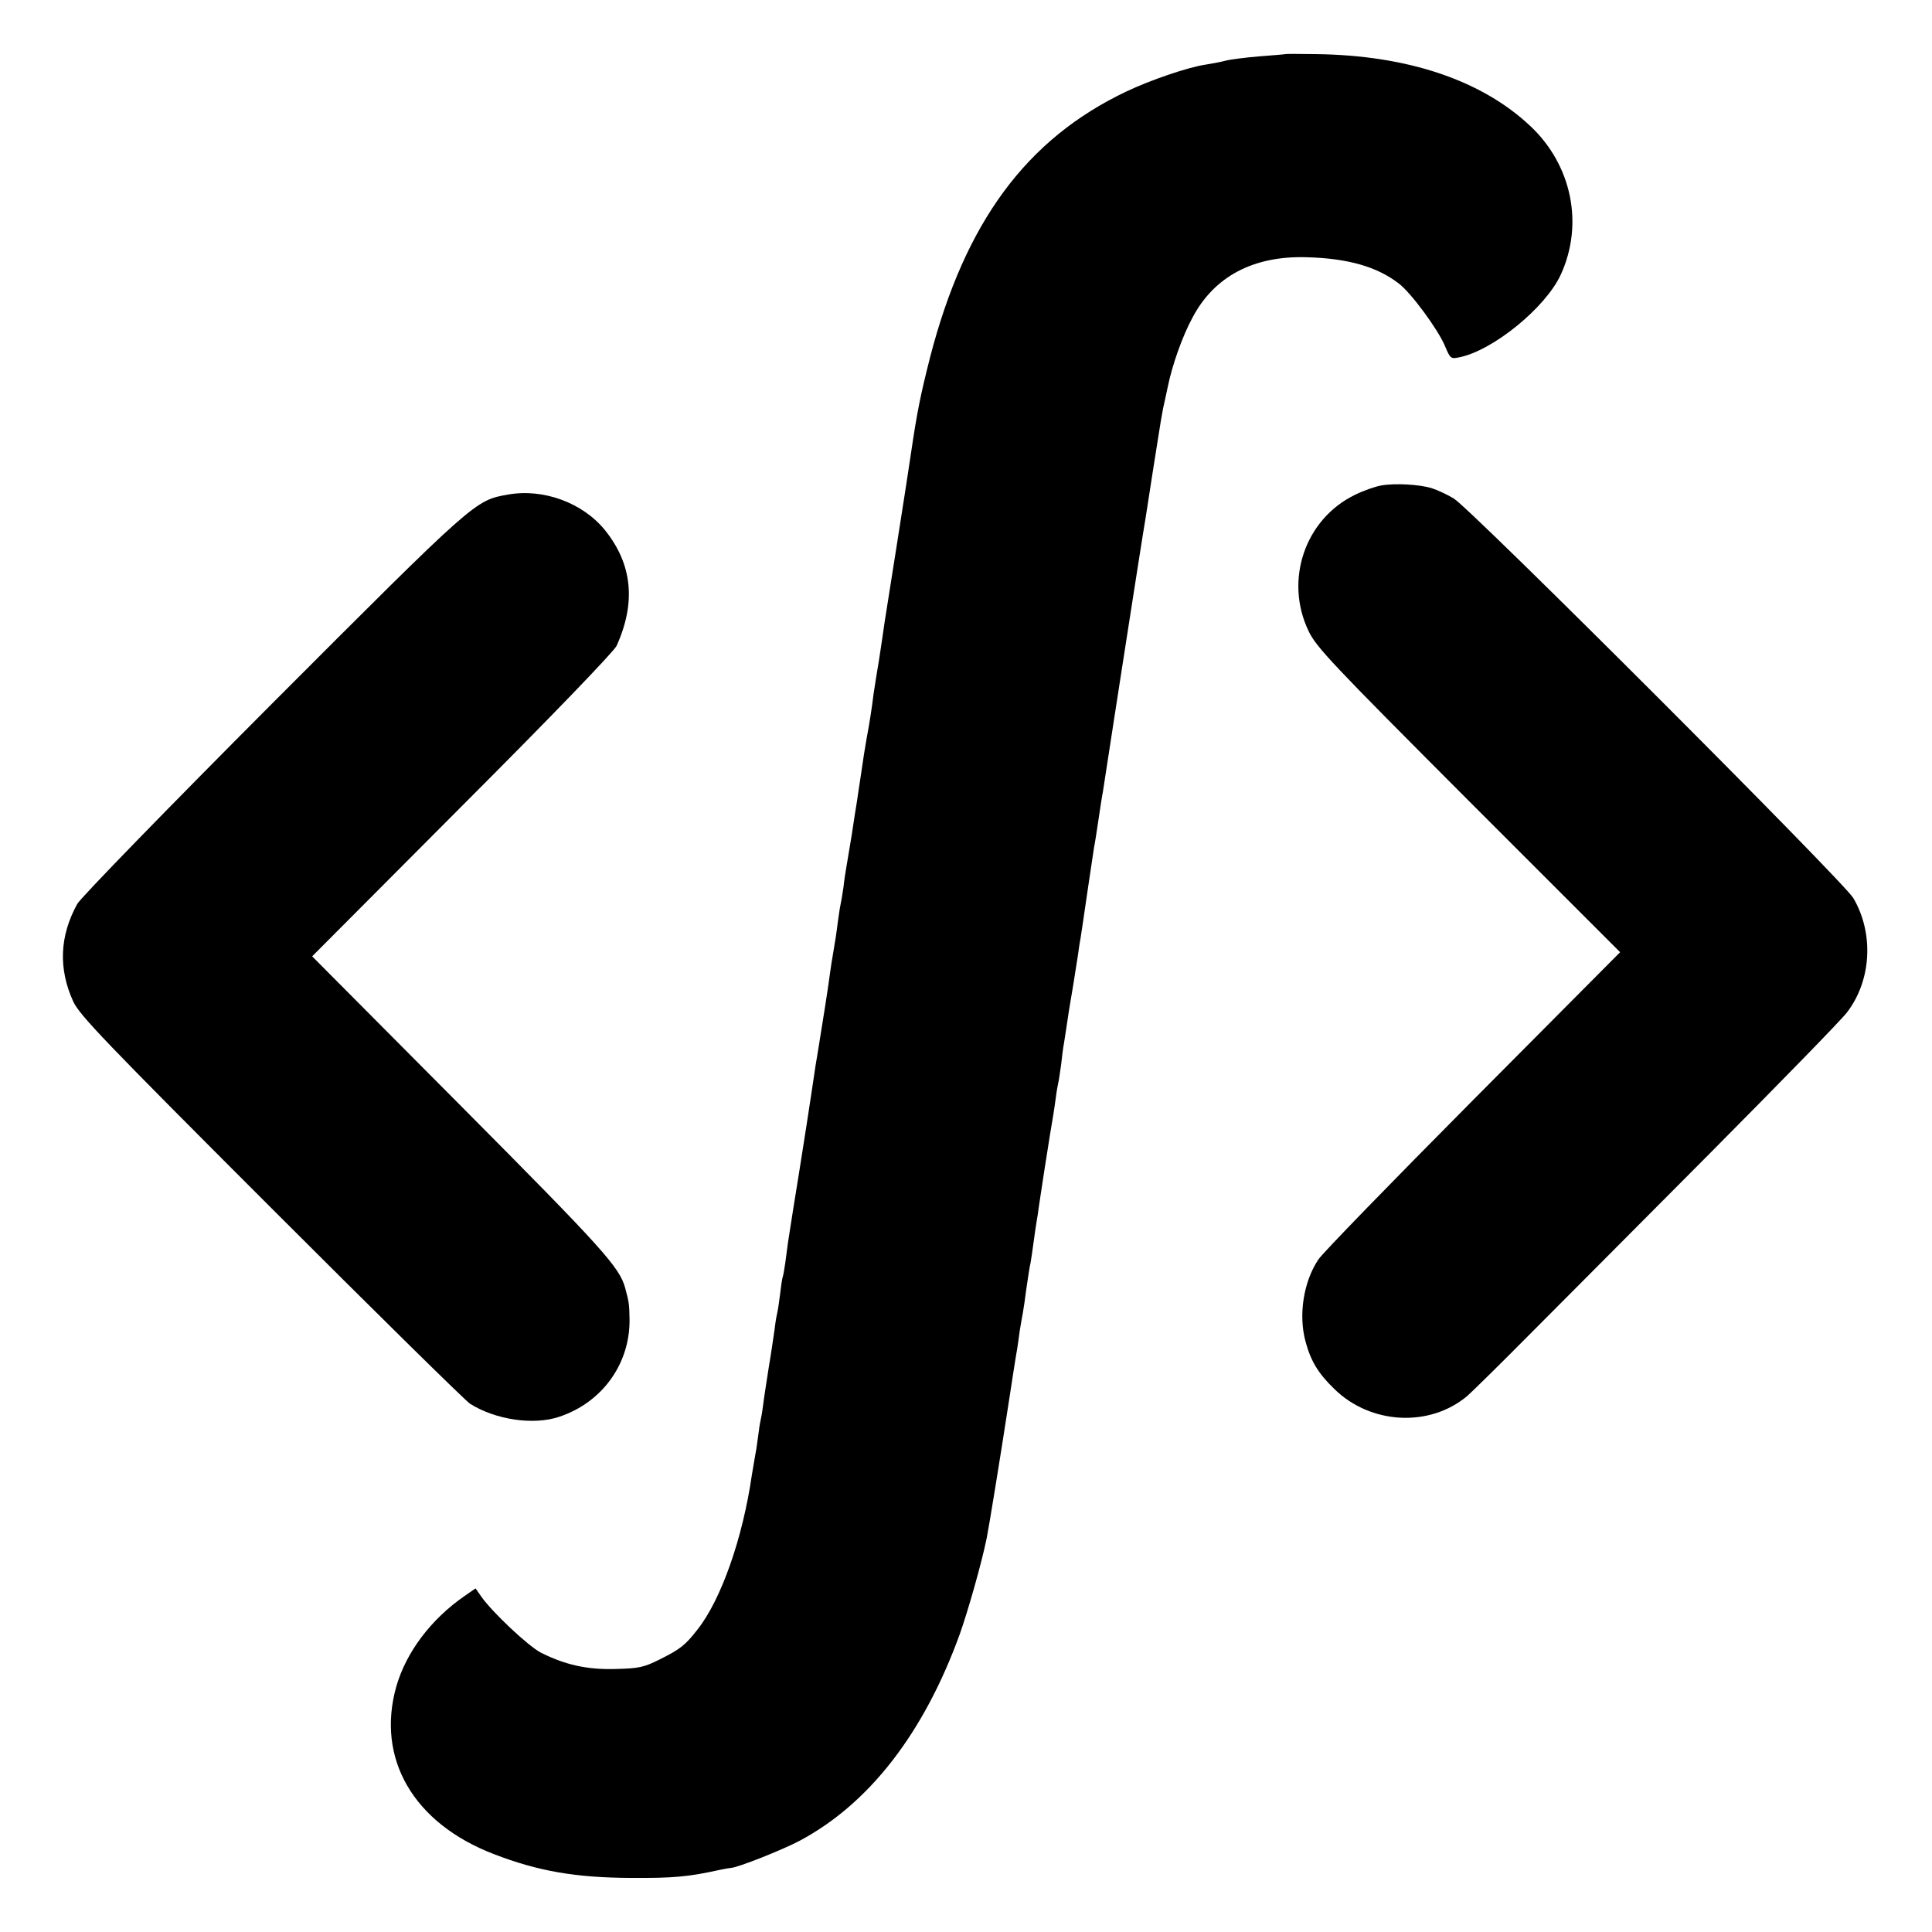 <?xml version="1.0" standalone="no"?>
<!DOCTYPE svg PUBLIC "-//W3C//DTD SVG 20010904//EN"
 "http://www.w3.org/TR/2001/REC-SVG-20010904/DTD/svg10.dtd">
<svg version="1.0" xmlns="http://www.w3.org/2000/svg"
 width="700pt" height="700pt" viewBox="0 0 700 700"
 preserveAspectRatio="xMidYMid meet">
<g transform="translate(0,700) scale(0.1,-0.1)"
fill="#000000" stroke="none">
<path d="M4657 6804 c-1 -1 -42 -4 -92 -8 -49 -4 -106 -11 -125 -16 -19 -5
-51 -11 -71 -14 -63 -9 -201 -56 -289 -98 -361 -172 -583 -472 -710 -962 -35
-138 -47 -197 -69 -346 -5 -36 -28 -184 -51 -330 -23 -146 -43 -274 -45 -285
-4 -29 -17 -117 -20 -135 -8 -46 -16 -99 -20 -125 -6 -50 -15 -108 -25 -160
-5 -27 -14 -85 -20 -128 -7 -43 -13 -88 -15 -100 -2 -12 -11 -67 -19 -122 -9
-55 -18 -109 -20 -120 -2 -11 -7 -42 -10 -70 -4 -27 -9 -57 -11 -65 -2 -8 -6
-37 -10 -65 -3 -27 -10 -72 -15 -100 -5 -27 -11 -68 -14 -90 -4 -34 -27 -180
-41 -265 -2 -14 -7 -41 -10 -60 -13 -91 -56 -368 -60 -390 -9 -55 -35 -217
-40 -252 -3 -21 -7 -55 -10 -75 -3 -21 -7 -45 -10 -53 -2 -8 -6 -36 -9 -62 -3
-26 -8 -58 -11 -70 -3 -13 -7 -39 -9 -58 -3 -19 -11 -78 -20 -130 -8 -52 -18
-115 -21 -140 -3 -25 -8 -52 -10 -60 -2 -8 -6 -35 -9 -60 -3 -25 -8 -56 -11
-70 -2 -13 -7 -42 -11 -65 -33 -228 -111 -450 -196 -558 -45 -58 -63 -72 -137
-109 -58 -29 -75 -33 -161 -35 -103 -3 -182 15 -270 59 -45 23 -176 146 -216
203 l-21 30 -39 -27 c-123 -85 -212 -204 -248 -328 -74 -262 62 -496 354 -608
161 -62 296 -85 495 -86 157 -1 209 4 327 30 15 3 31 6 35 6 26 1 189 66 251
99 251 134 449 389 579 747 30 84 80 260 98 349 8 39 50 297 80 493 14 91 27
176 30 190 2 14 7 45 10 70 4 25 9 53 11 63 2 10 8 51 13 90 6 40 12 81 15 92
2 11 7 45 11 75 4 30 9 64 11 75 2 10 6 37 9 60 6 42 32 210 40 258 9 53 14
82 20 127 3 25 8 52 10 60 2 8 6 38 10 65 3 28 7 61 10 75 2 14 7 43 10 65 6
40 7 50 25 155 5 30 11 73 15 95 3 22 7 51 10 65 2 14 6 41 9 60 7 48 35 239
40 270 3 14 10 59 16 100 6 41 13 87 16 101 11 75 65 419 69 447 7 44 11 72
40 257 14 88 34 219 46 290 11 72 22 141 24 155 2 14 11 68 19 120 8 52 17
106 20 120 3 14 11 49 17 78 16 79 53 184 90 252 79 149 221 224 414 218 148
-4 254 -34 333 -95 45 -34 144 -169 168 -228 18 -43 21 -46 49 -40 122 23 315
180 370 300 84 183 40 397 -110 538 -177 167 -446 257 -778 261 -60 1 -109 1
-110 0z"/>
<path d="M5004 5241 c-22 -4 -65 -19 -95 -34 -181 -88 -256 -309 -168 -493 28
-59 83 -117 580 -615 l549 -549 -533 -536 c-292 -294 -545 -554 -560 -577 -54
-80 -73 -201 -47 -297 19 -71 46 -116 104 -172 131 -129 345 -141 482 -26 15
13 115 111 221 218 107 107 402 404 657 660 254 256 479 486 498 512 89 116
98 286 23 414 -35 60 -1388 1413 -1448 1448 -25 15 -60 31 -79 37 -45 14 -134
19 -184 10z"/>
<path d="M1840 5208 c-119 -21 -117 -19 -852 -755 -379 -380 -696 -706 -708
-728 -64 -116 -69 -234 -15 -353 23 -50 112 -143 716 -747 379 -379 704 -699
722 -711 92 -58 230 -79 324 -47 155 52 255 191 254 351 -1 58 -2 64 -16 116
-21 75 -78 139 -596 660 l-538 541 543 545 c326 326 550 559 560 580 71 157
57 296 -42 419 -81 100 -224 152 -352 129z"/>
</g>
</svg>
